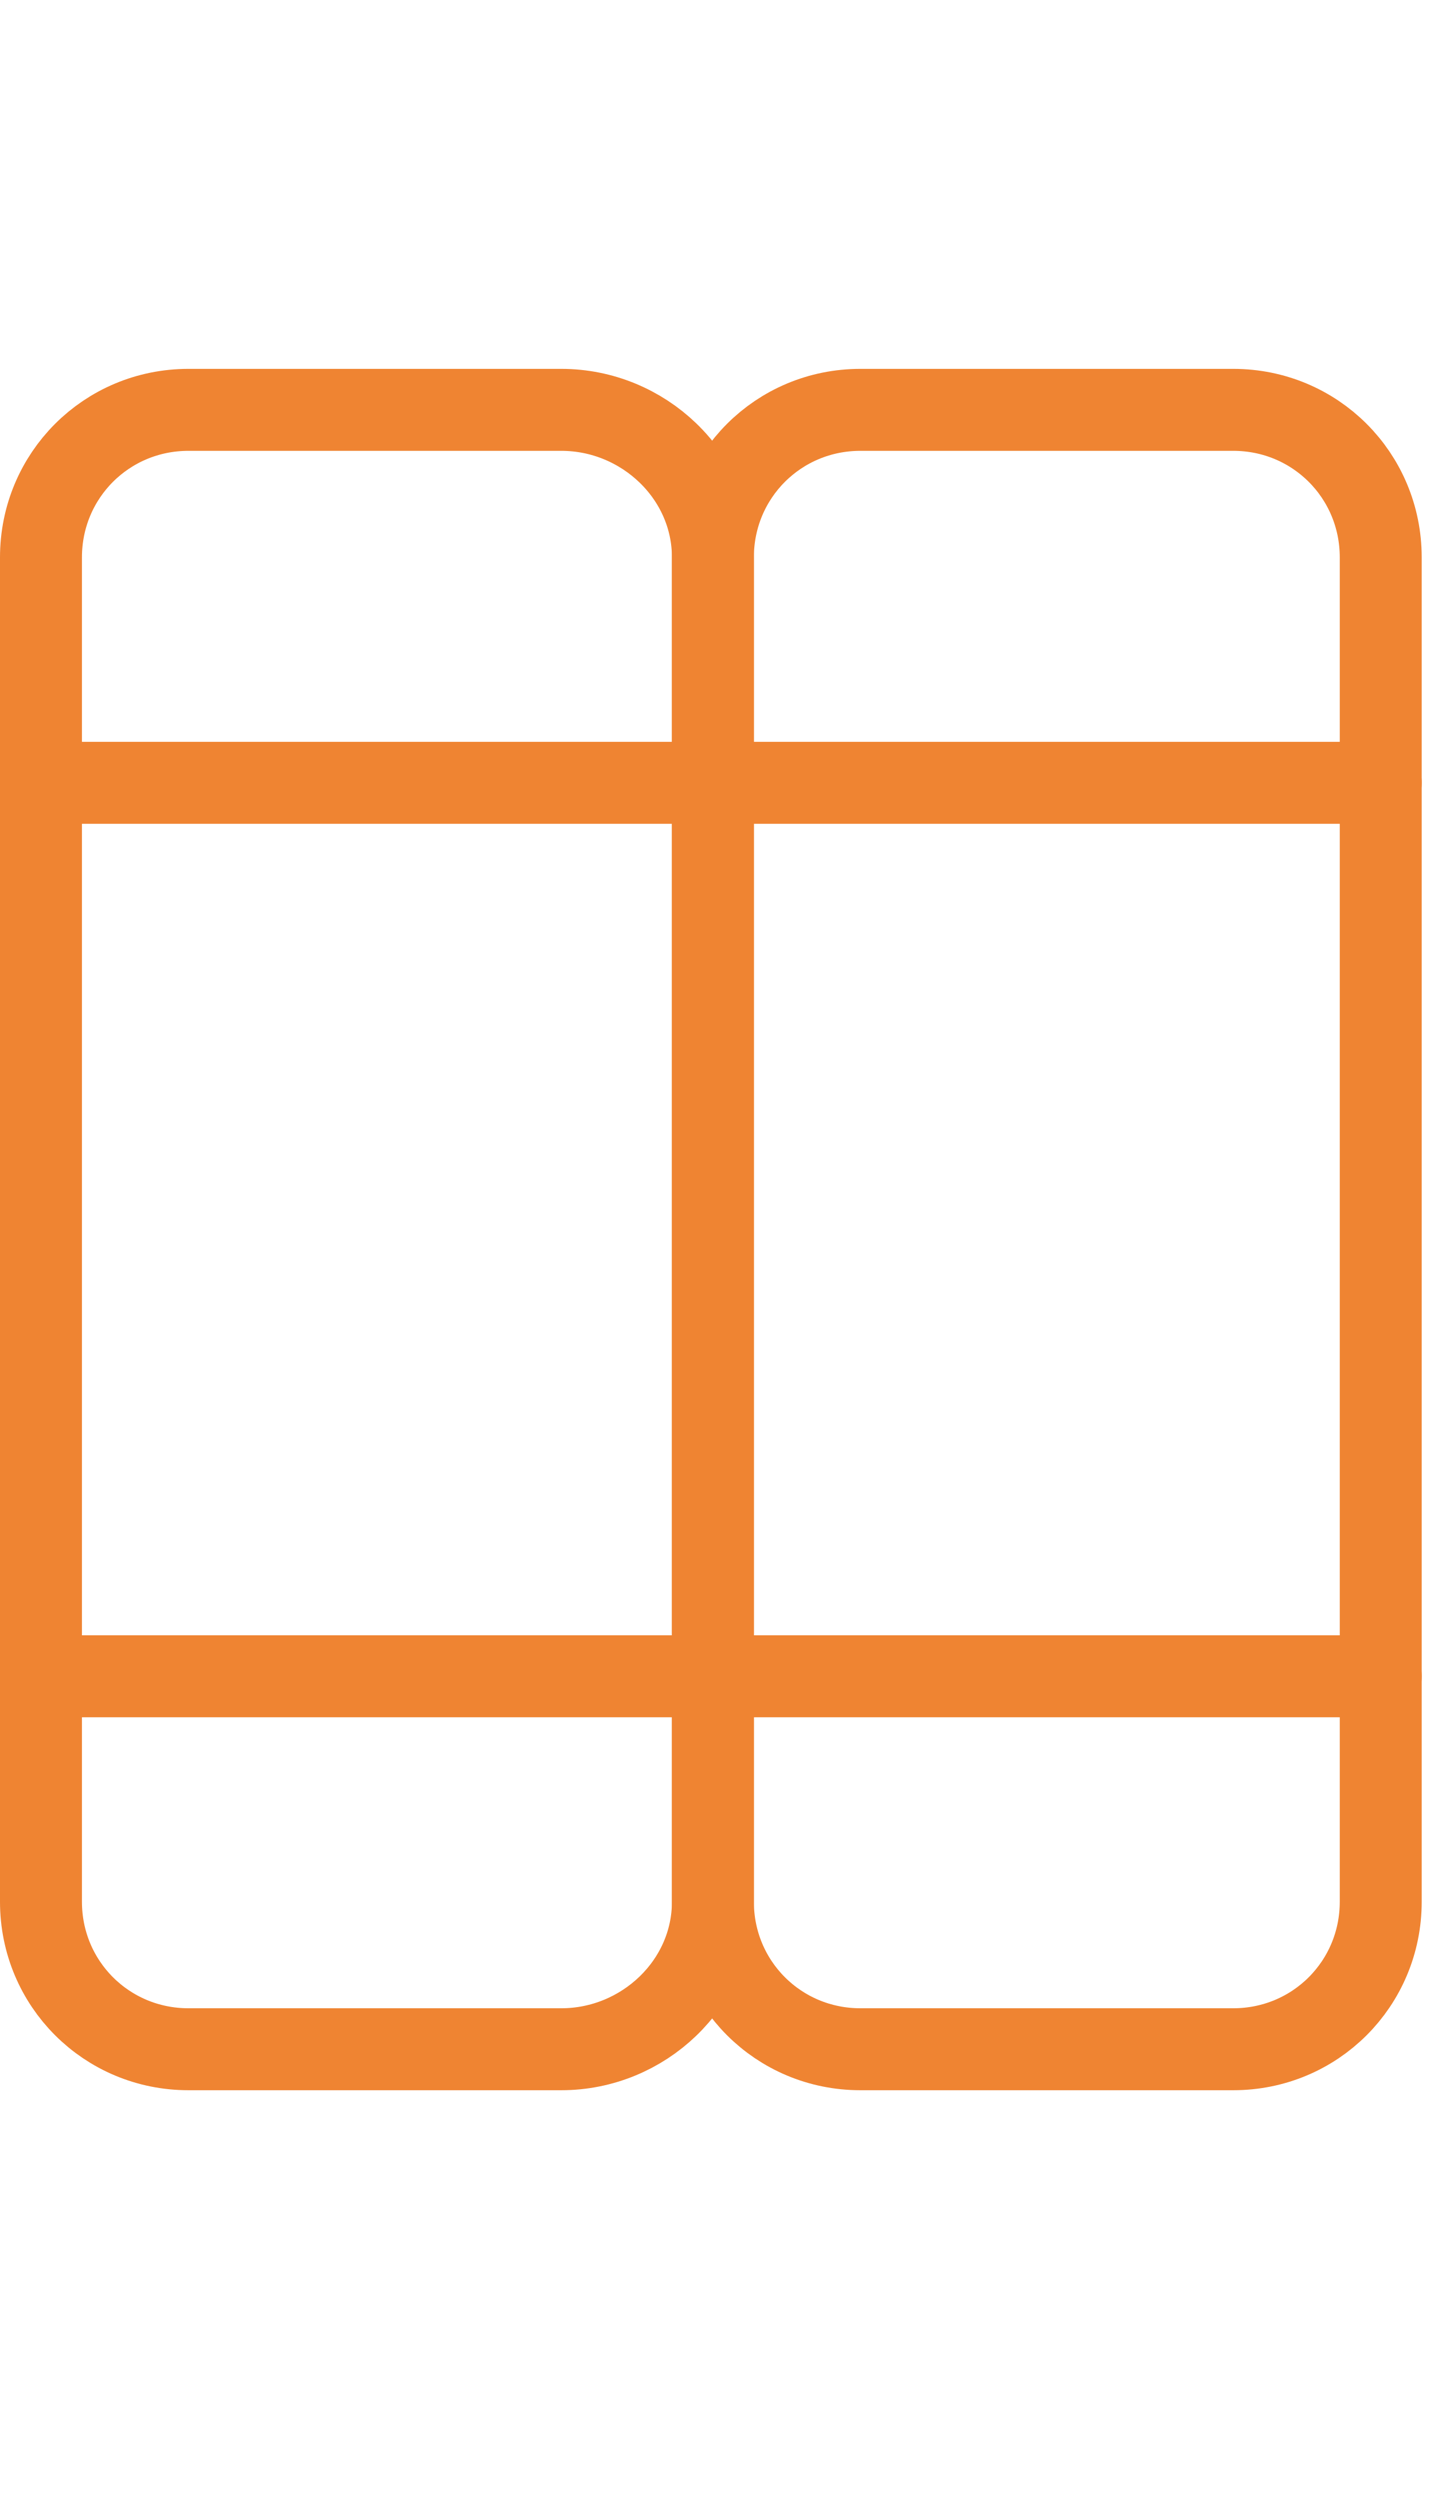 <svg version="1.2" xmlns="http://www.w3.org/2000/svg" viewBox="0 0 35 61" width="35" height="61">
	<title>Books-svg</title>
	<style>
		.s0 { fill: none;stroke: #ef8432;stroke-linecap: round;stroke-linejoin: round;stroke-width: 2 } 
	</style>
	<g id="Layer">
		<path id="Layer" fill-rule="evenodd" class="s0" d="m1 19.1h32.7"/>
		<path id="Layer" fill-rule="evenodd" class="s0" d="m1 40.9h32.7"/>
		<path id="Layer" fill-rule="evenodd" class="s0" d="m13.7 50h-9.1c-2 0-3.6-1.6-3.6-3.6v-32.8c0-2 1.6-3.6 3.6-3.6h9.1c2 0 3.7 1.6 3.7 3.6v32.8c0 2-1.7 3.6-3.7 3.6z"/>
		<path id="Layer" fill-rule="evenodd" class="s0" d="m30.1 50h-9.1c-2 0-3.6-1.6-3.6-3.6v-32.8c0-2 1.6-3.6 3.6-3.6h9.1c2 0 3.6 1.6 3.6 3.6v32.8c0 2-1.6 3.6-3.6 3.6z"/>
	</g>
</svg>